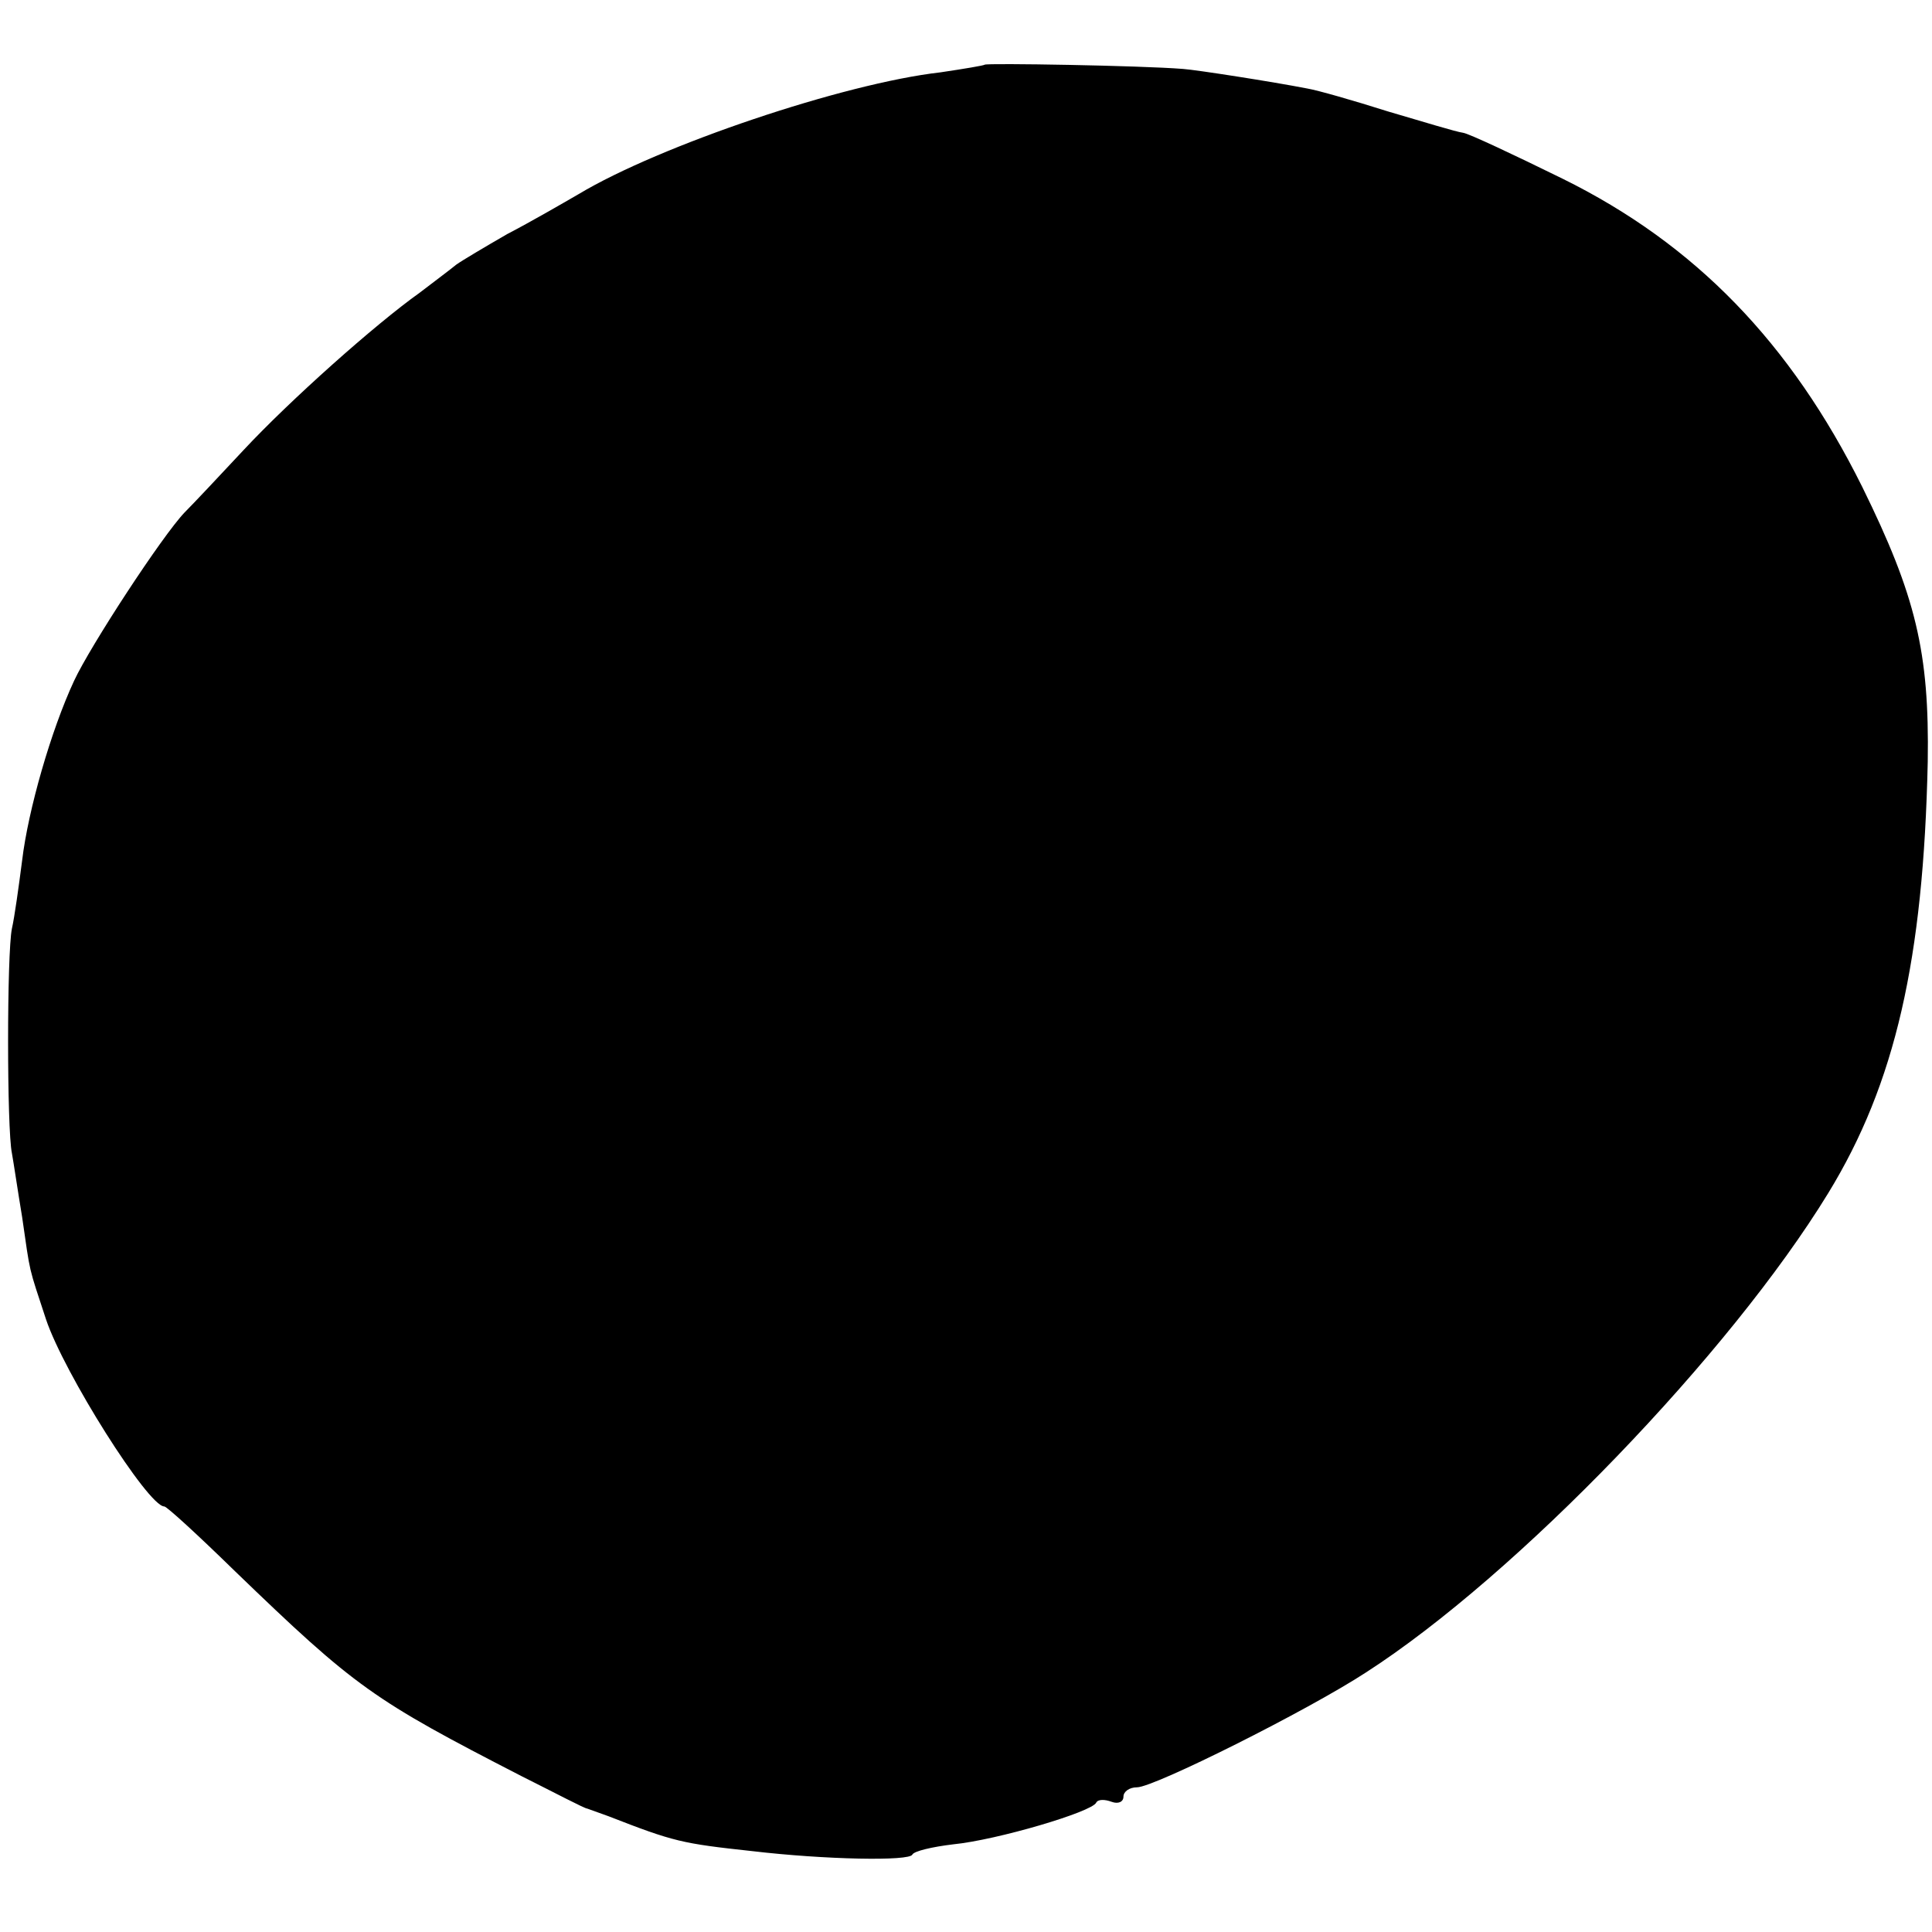 <?xml version="1.0" standalone="no"?>
<!DOCTYPE svg PUBLIC "-//W3C//DTD SVG 20010904//EN"
 "http://www.w3.org/TR/2001/REC-SVG-20010904/DTD/svg10.dtd">
<svg version="1.0" xmlns="http://www.w3.org/2000/svg"
 width="227pt" height="227pt" viewBox="0 0 227 227"
 preserveAspectRatio="xMidYMid meet">
<g transform="translate(0,227) scale(0.1,-0.1)"
fill="#000000" stroke="none">
<path d="M1157 2194 c-1 -1 -25 -5 -52 -9 -114 -13 -330 -86 -425 -143 -19
-11 -57 -33 -84 -47 -26 -15 -53 -31 -60 -36 -6 -5 -26 -20 -43 -33 -52 -37
-152 -126 -207 -185 -28 -30 -59 -63 -69 -73 -26 -27 -111 -157 -130 -198 -27
-58 -54 -152 -61 -211 -4 -31 -9 -67 -12 -80 -6 -29 -6 -236 0 -264 2 -11 7
-45 12 -75 10 -69 7 -56 28 -120 21 -63 120 -220 139 -220 3 0 40 -34 83 -76
142 -137 162 -151 337 -241 40 -20 74 -38 77 -38 3 -1 14 -5 25 -9 77 -30 86
-32 169 -41 85 -10 185 -12 188 -4 2 4 23 9 48 12 51 5 163 38 168 49 2 4 10
4 18 1 8 -3 14 0 14 6 0 6 7 11 16 11 20 0 200 90 269 135 177 114 428 375
543 563 79 129 112 275 117 507 2 129 -14 195 -77 323 -84 169 -196 285 -352
362 -57 28 -110 53 -117 54 -8 1 -47 13 -88 25 -41 13 -83 25 -95 27 -41 8
-131 22 -146 23 -50 4 -230 7 -233 5z"/>
</g>
</svg>
